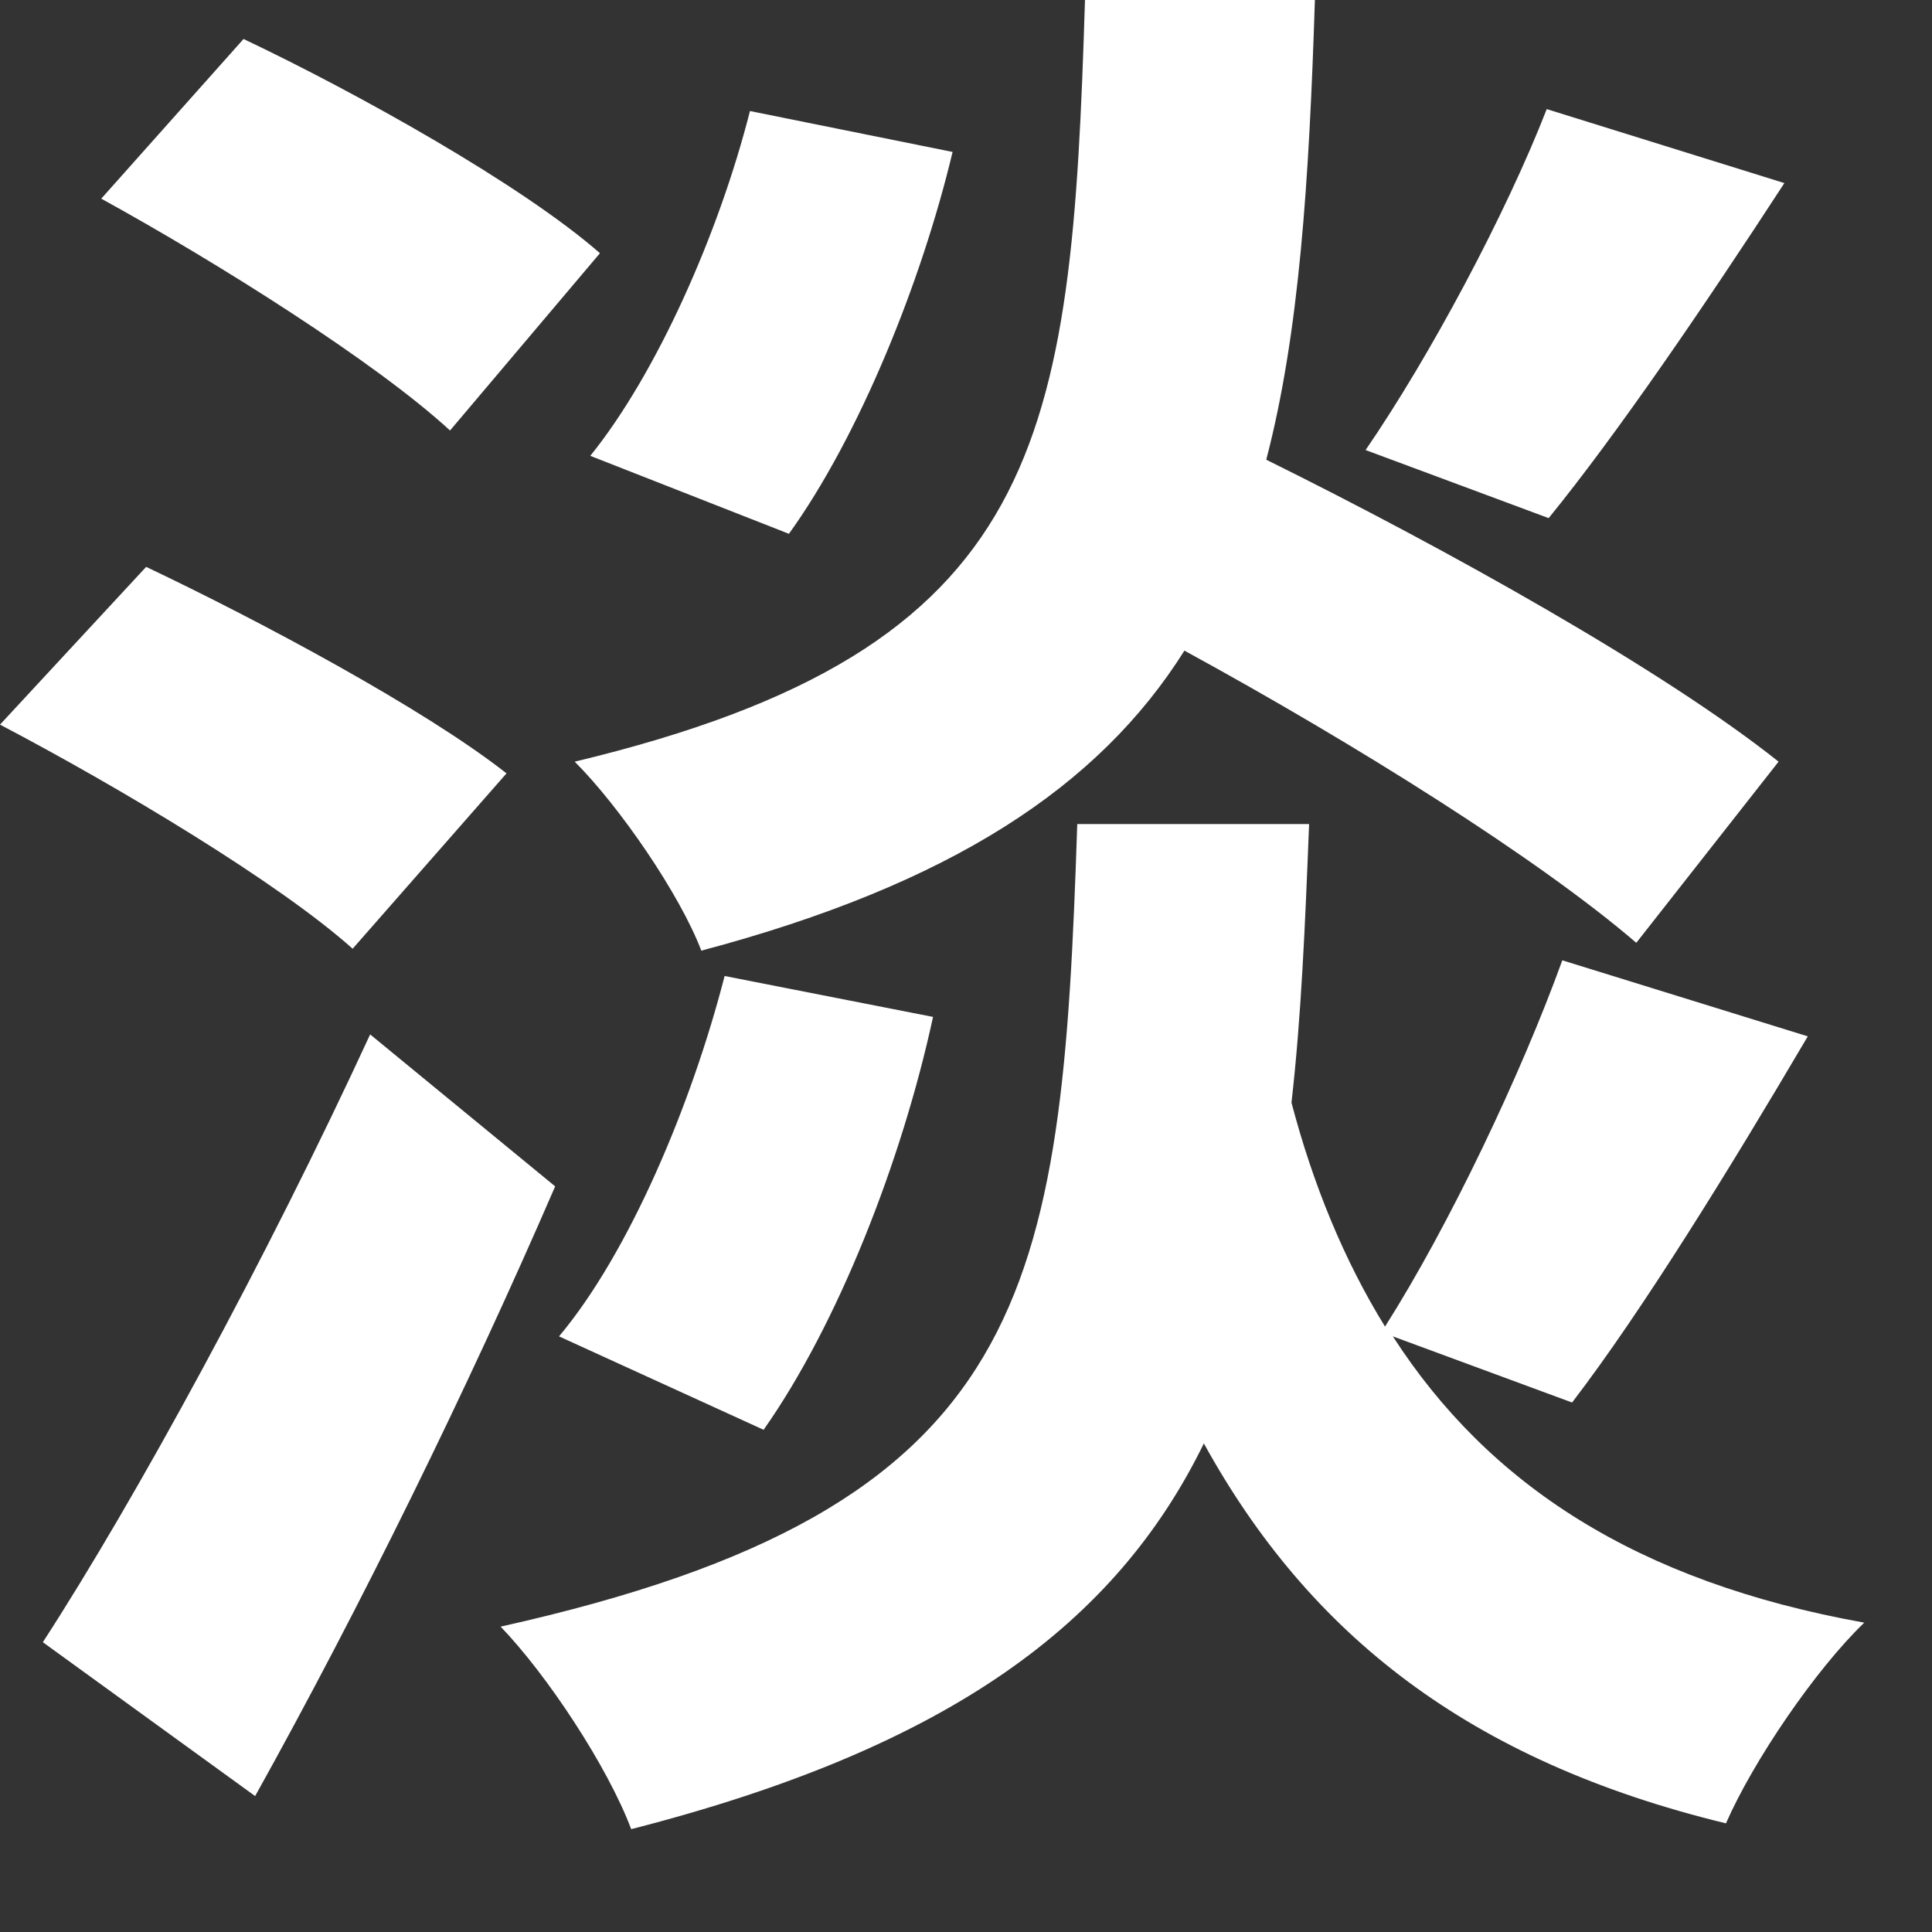<?xml version="1.0" encoding="utf-8"?>
<svg xmlns="http://www.w3.org/2000/svg" fill="none" height="100%" overflow="visible" preserveAspectRatio="none" style="display: block;" viewBox="0 0 17 17" width="100%">
<rect x="0" y="0" width="17" height="17" fill="#333333" stroke="none"/>
<path d="M8.382 1.337C8.108 2.485 7.559 3.84 6.942 4.697L5.194 4.011C5.776 3.291 6.325 2.057 6.599 0.977L8.382 1.337ZM8.21 8.948C7.936 10.216 7.371 11.656 6.719 12.581L4.919 11.759C5.537 11.022 6.085 9.719 6.376 8.588L8.21 8.948ZM15.701 1.611C14.998 2.691 14.227 3.822 13.627 4.559L12.016 3.96C12.581 3.137 13.25 1.885 13.61 0.96L15.701 1.611ZM2.143 0.343C3.154 0.823 4.594 1.628 5.279 2.228L3.96 3.788C3.308 3.188 1.92 2.314 0.891 1.748L2.143 0.343ZM1.286 4.988C2.297 5.468 3.737 6.239 4.457 6.805L3.103 8.348C2.451 7.765 1.046 6.925 0 6.376L1.286 4.988ZM0.377 14.45C1.2 13.181 2.348 11.073 3.257 9.102L4.885 10.439C4.114 12.221 3.171 14.141 2.245 15.804L0.377 14.45ZM11.57 0C11.519 1.594 11.433 2.931 11.142 4.045C12.736 4.834 14.638 5.896 15.65 6.702L14.398 8.296C13.541 7.559 11.93 6.548 10.422 5.725C9.667 6.925 8.365 7.782 6.171 8.365C5.982 7.868 5.451 7.096 5.057 6.702C9.205 5.708 9.427 3.891 9.547 0H11.57ZM11.519 7.251C11.484 8.142 11.45 8.948 11.364 9.702C11.553 10.422 11.827 11.09 12.187 11.673C12.753 10.782 13.387 9.445 13.747 8.45L15.907 9.119C15.221 10.284 14.45 11.536 13.833 12.341L12.256 11.759C13.096 13.061 14.398 13.918 16.404 14.278C15.975 14.69 15.427 15.495 15.187 16.044C12.924 15.495 11.519 14.381 10.593 12.701C9.822 14.278 8.365 15.375 5.554 16.095C5.348 15.547 4.817 14.741 4.405 14.313C9.102 13.267 9.342 11.382 9.479 7.251H11.519Z" fill="white" id="Vector"/>
</svg>